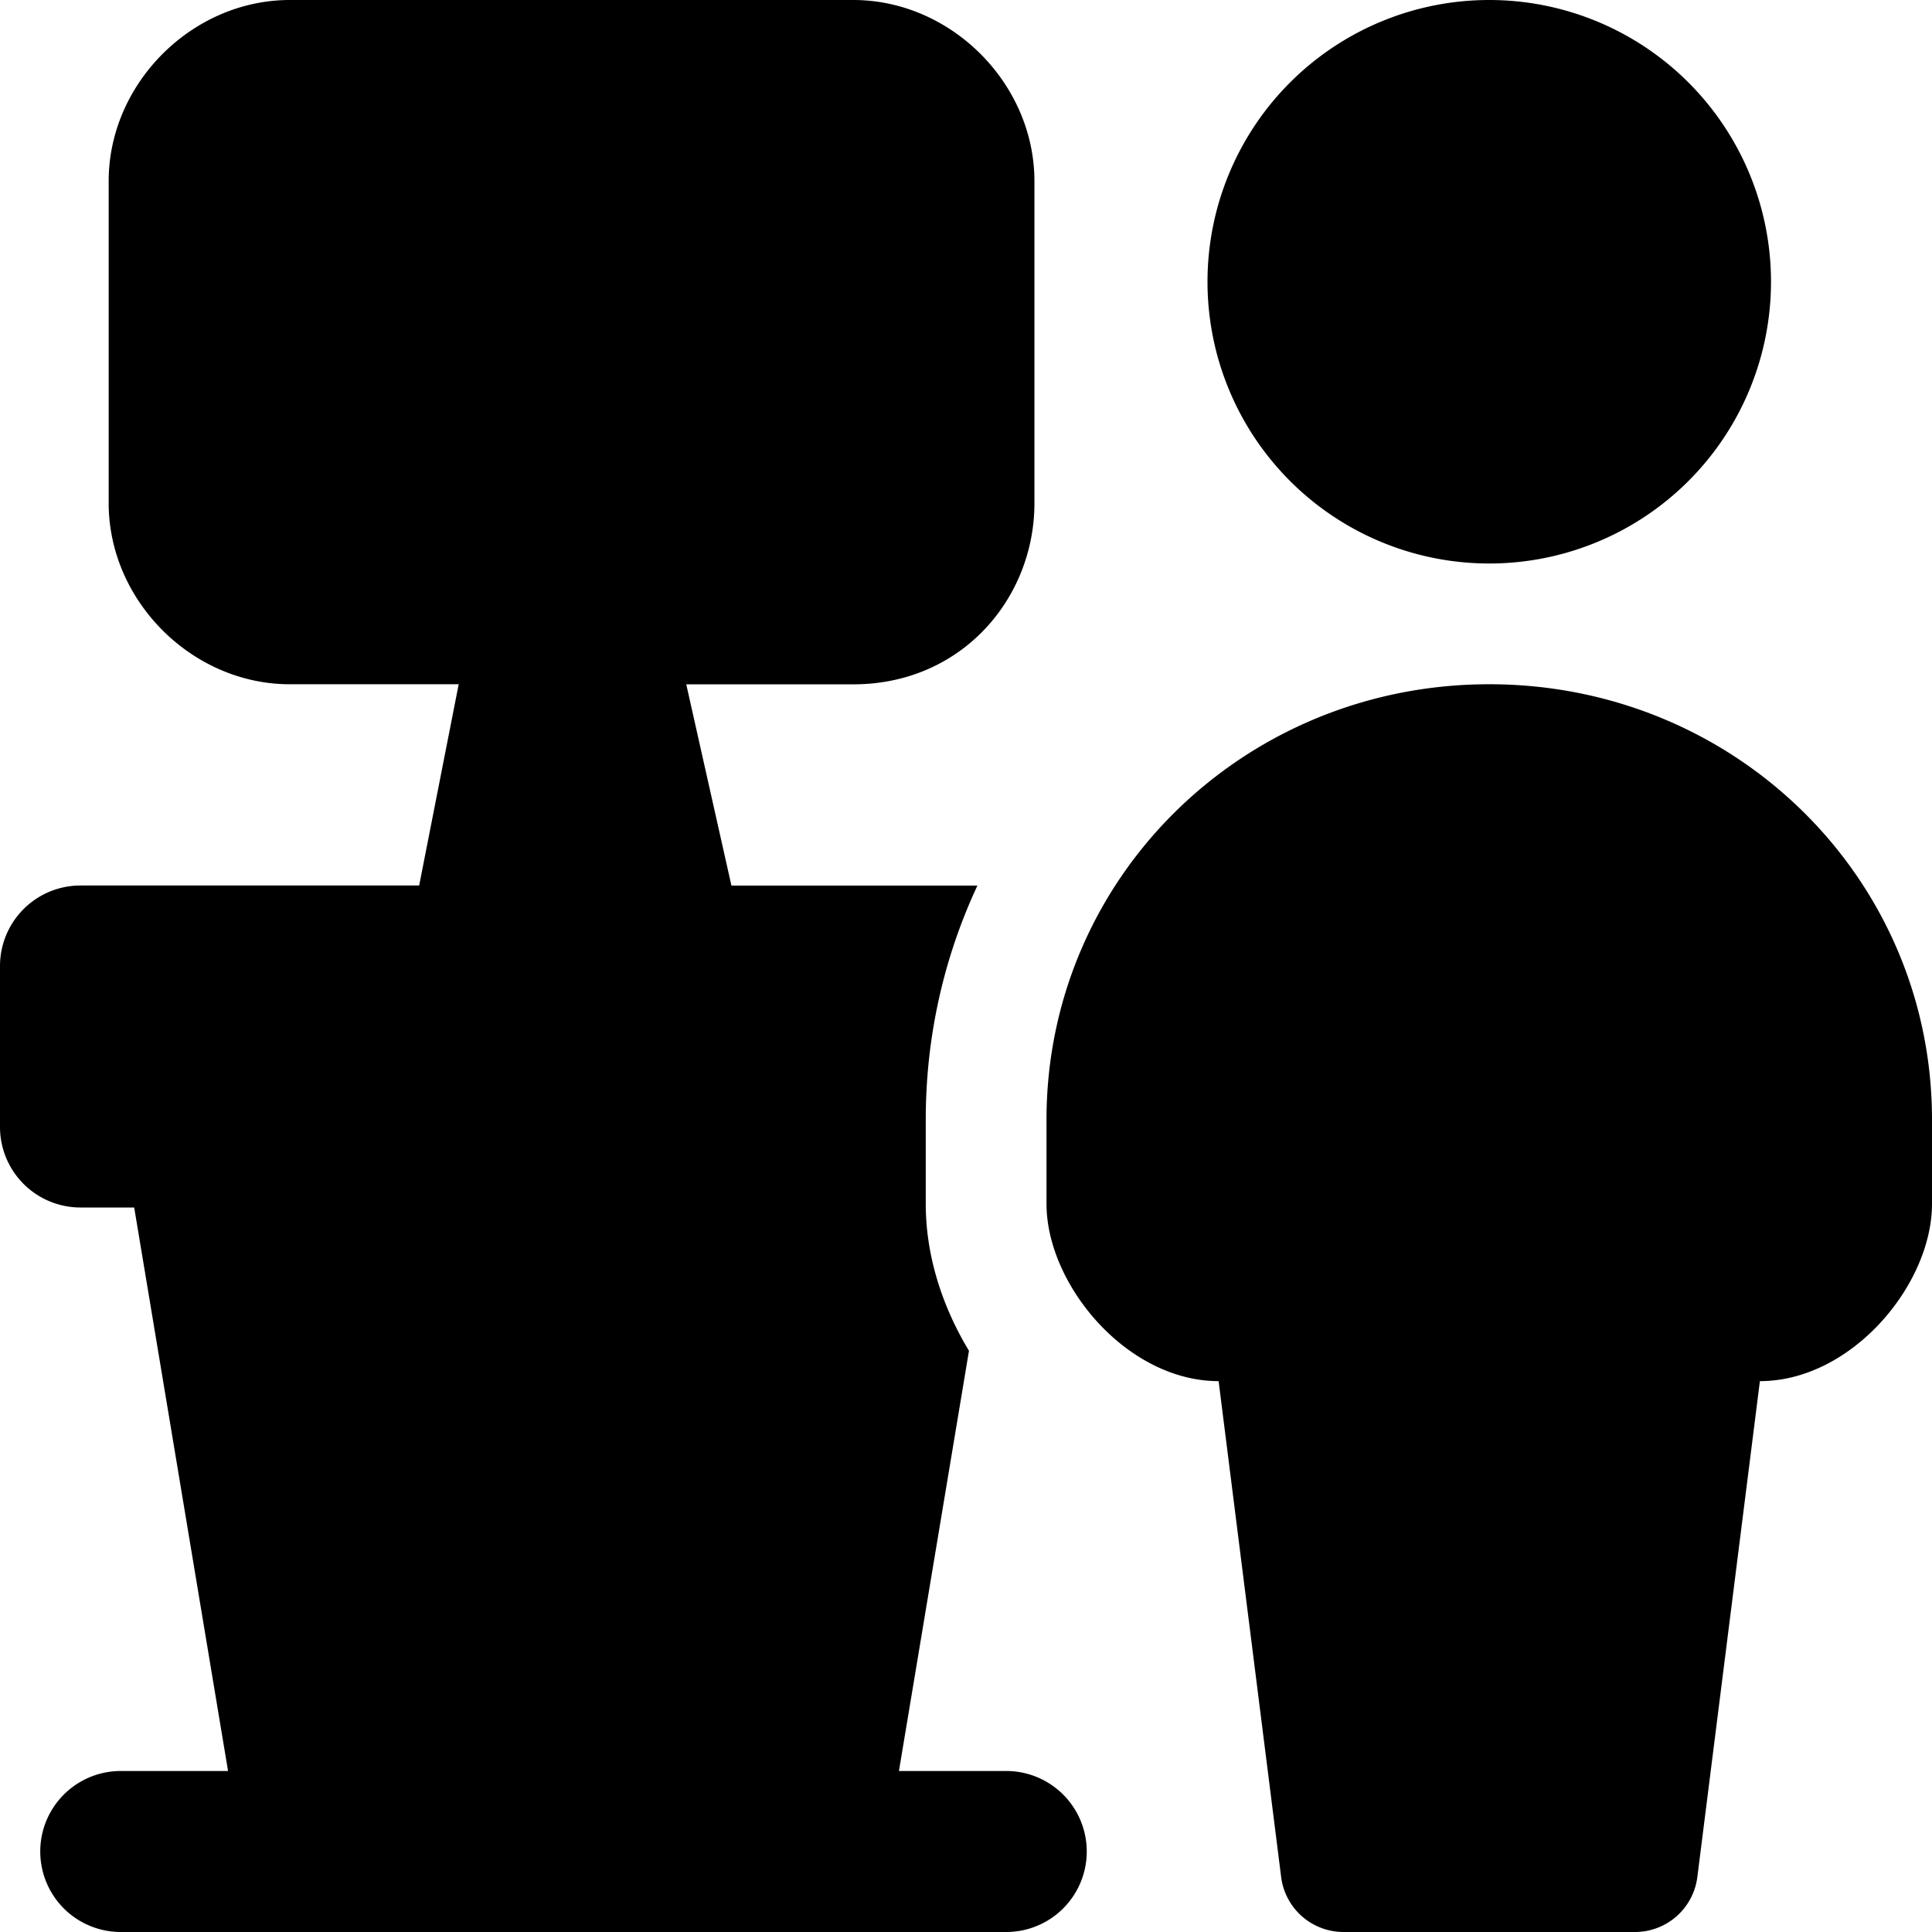 <svg xmlns="http://www.w3.org/2000/svg" fill="none" viewBox="0 0 24 24"><path fill="#000000" fill-rule="evenodd" d="M3.6 0C2.386 0 1.35 1.036 1.35 2.25v4c0 1.214 1.036 2.25 2.25 2.25h2.098L5.207 11H1a1 1 0 0 0 -1 1v2a1 1 0 0 0 1 1h0.667l1.166 7H1.5a1 1 0 1 0 0 2h11a1 1 0 1 0 0 -2h-1.333l0.87 -5.22c-0.323 -0.535 -0.537 -1.165 -0.537 -1.826V13.91c0 -1.043 0.23 -2.028 0.642 -2.909H9.086l-0.561 -2.5H10.6c1.347 0 2.25 -1.069 2.25 -2.25v-4C12.85 1.036 11.814 0 10.6 0h-7Zm14.9 7a3.5 3.5 0 1 0 0 -7 3.5 3.5 0 0 0 0 7ZM13 13.91c0 -3.003 2.447 -5.41 5.5 -5.41s5.5 2.407 5.5 5.41v1.044c0 1.007 -1 2.203 -2.138 2.203l-0.776 6.152a0.781 0.781 0 0 1 -0.781 0.691h-3.61a0.781 0.781 0 0 1 -0.781 -0.69l-0.776 -6.153C14 17.157 13 15.96 13 14.954V13.91Z" clip-rule="evenodd" stroke-width="1"></path></svg>